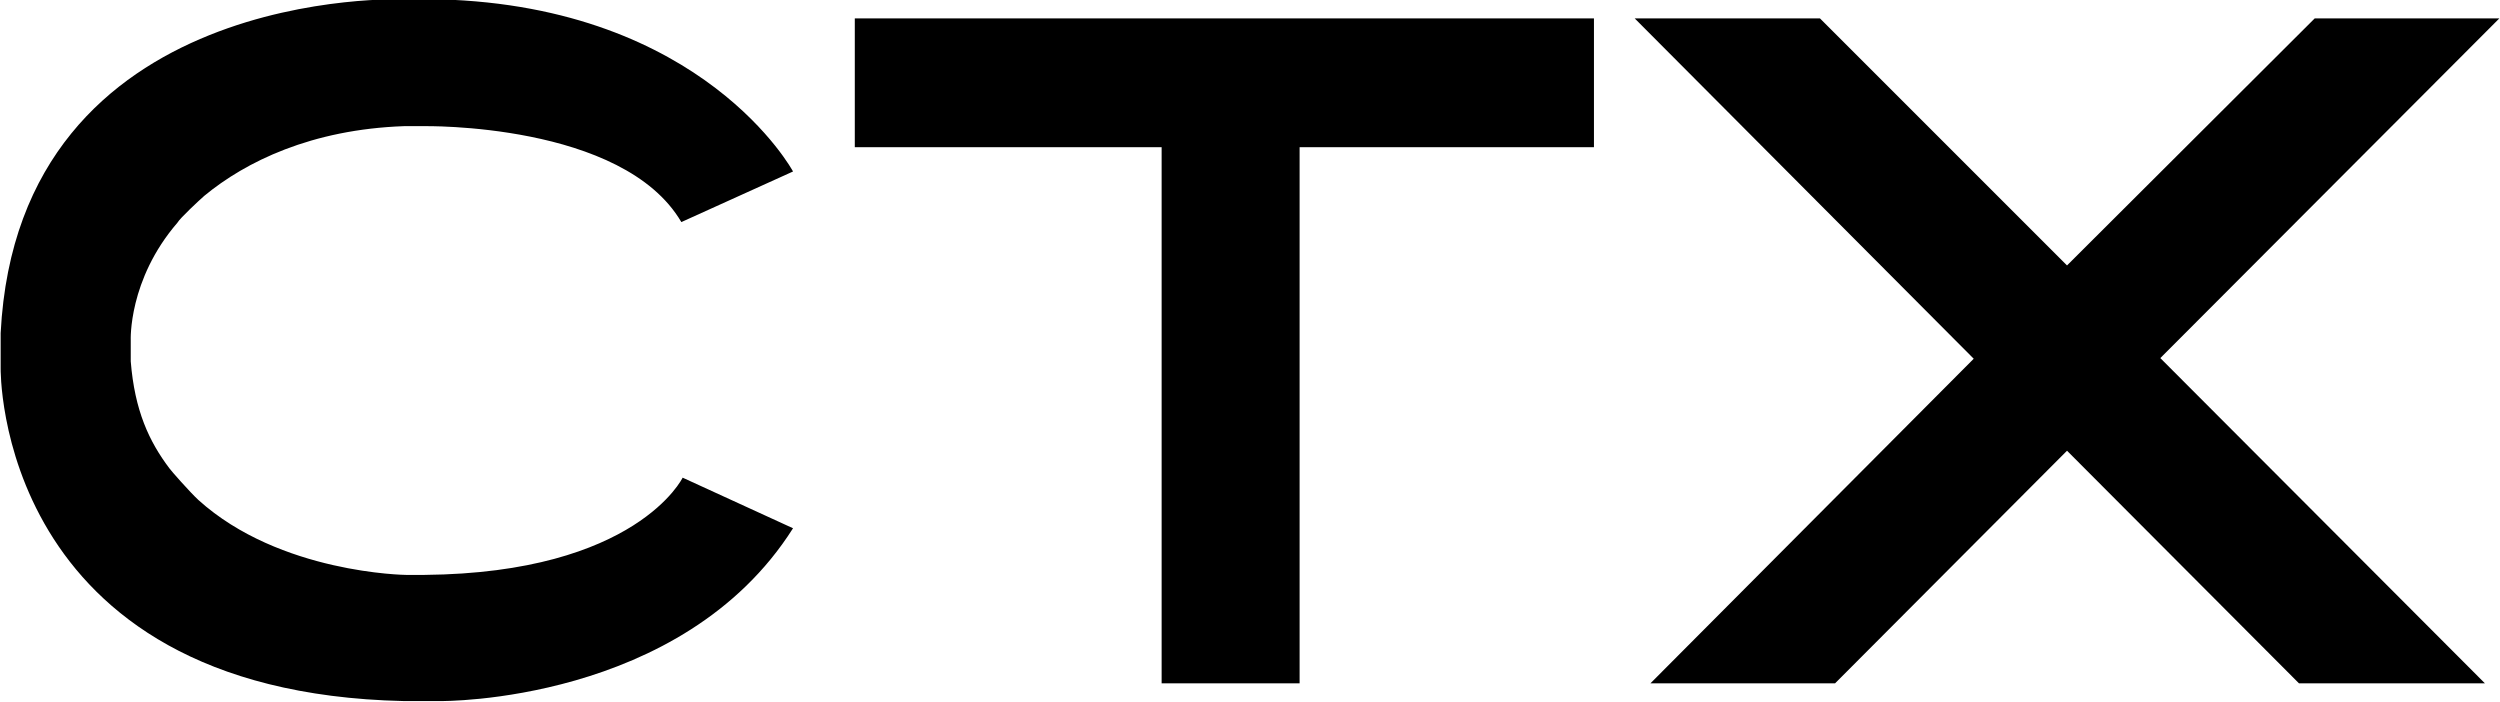 <svg xmlns="http://www.w3.org/2000/svg" viewBox="118.1 366.8 380.5 106.8"><path d="M248.2 389.2h46.7v81.6h21v-81.6h44.8v-19.6H248.2zm250.3-19.6h-28.1l-37.7 37.6-37.6-37.6h-28.2l51.6 51.8-49.2 49.4h28.1l35.3-35.4 35.3 35.4h28.3l-49.4-49.5zm-349.3 27c6.3-5.2 16.3-10.1 30.4-10.6h2.9s30.4-.6 39.3 14.6l17-7.7s-13.5-25.1-53.8-26.2h-5.3s-58.8-2.4-61.5 50.8v5.3s-.9 49.3 61.3 50.7h5.7s36.7.4 53.6-26.3l-16.8-7.7s-7 14.5-39.3 14.8h-2.8s-19.2-.2-31.6-11.4c-1.3-1.2-4.2-4.5-4.4-4.8-3.1-4.1-5.3-8.8-5.9-16.3v-3.2s-.4-9.2 7.1-17.9c.4-.7 3.3-3.4 4.1-4.1z"/></svg>